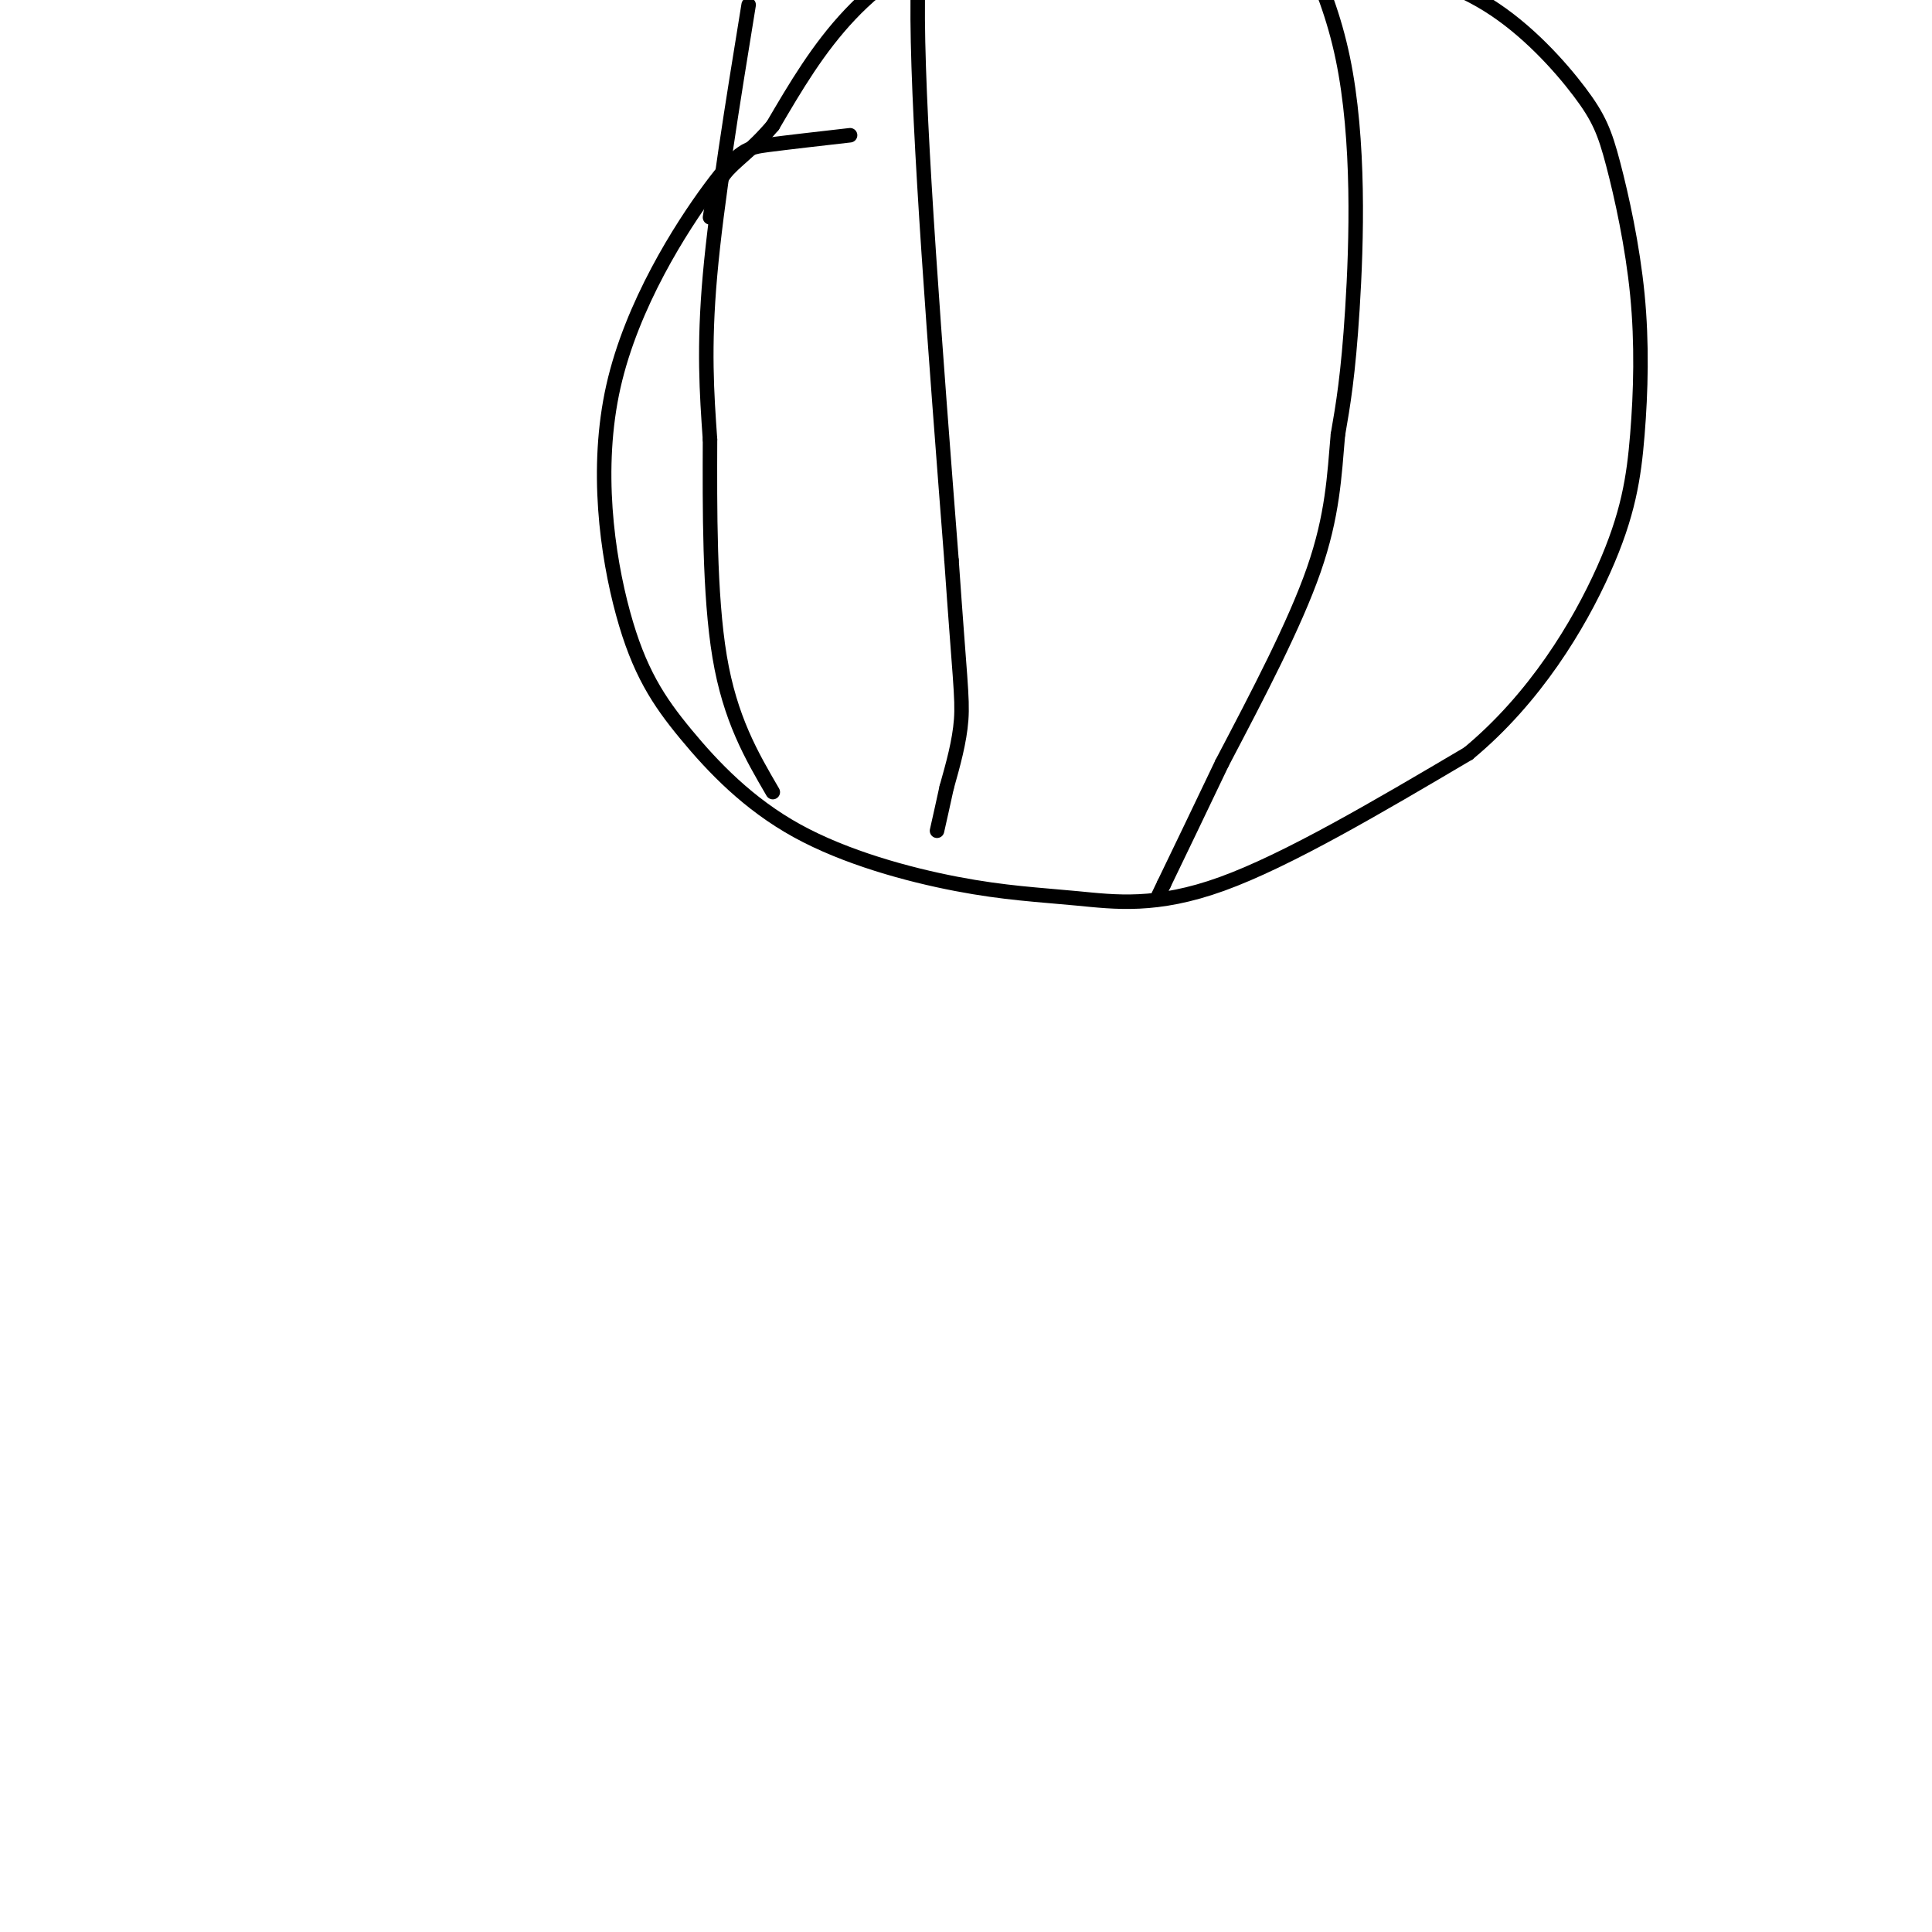 <svg viewBox='0 0 400 400' version='1.1' xmlns='http://www.w3.org/2000/svg' xmlns:xlink='http://www.w3.org/1999/xlink'><g fill='none' stroke='#000000' stroke-width='3' stroke-linecap='round' stroke-linejoin='round'><path d='M176,28c-6.430,0.732 -12.860,1.465 -17,2c-4.140,0.535 -5.990,0.873 -12,9c-6.010,8.127 -16.180,24.044 -20,41c-3.820,16.956 -1.291,34.951 2,47c3.291,12.049 7.343,18.152 13,25c5.657,6.848 12.919,14.443 23,20c10.081,5.557 22.980,9.077 33,11c10.020,1.923 17.159,2.248 25,3c7.841,0.752 16.383,1.929 30,-3c13.617,-4.929 32.308,-15.965 51,-27'/><path d='M304,156c13.825,-11.451 22.886,-26.579 28,-38c5.114,-11.421 6.280,-19.137 7,-28c0.720,-8.863 0.994,-18.875 0,-29c-0.994,-10.125 -3.256,-20.363 -5,-27c-1.744,-6.637 -2.970,-9.671 -7,-15c-4.030,-5.329 -10.866,-12.951 -19,-18c-8.134,-5.049 -17.567,-7.524 -27,-10'/><path d='M281,-9c-10.451,-3.917 -23.080,-8.710 -37,-10c-13.920,-1.290 -29.132,0.922 -41,5c-11.868,4.078 -20.391,10.022 -27,17c-6.609,6.978 -11.305,14.989 -16,23'/><path d='M160,26c-4.578,5.400 -8.022,7.400 -10,10c-1.978,2.600 -2.489,5.800 -3,9'/><path d='M196,-26c-3.083,3.167 -6.167,6.333 -6,30c0.167,23.667 3.583,67.833 7,112'/><path d='M197,116c1.667,24.133 2.333,28.467 2,33c-0.333,4.533 -1.667,9.267 -3,14'/><path d='M196,163c-0.833,3.833 -1.417,6.417 -2,9'/><path d='M259,-30c7.733,12.533 15.467,25.067 19,42c3.533,16.933 2.867,38.267 2,52c-0.867,13.733 -1.933,19.867 -3,26'/><path d='M277,90c-0.733,8.489 -1.067,16.711 -5,28c-3.933,11.289 -11.467,25.644 -19,40'/><path d='M253,158c-5.167,10.833 -8.583,17.917 -12,25'/><path d='M241,183c-2.000,4.167 -1.000,2.083 0,0'/><path d='M155,1c-3.333,20.500 -6.667,41.000 -8,56c-1.333,15.000 -0.667,24.500 0,34'/><path d='M147,91c-0.044,14.044 -0.156,32.156 2,45c2.156,12.844 6.578,20.422 11,28'/></g>
</svg>